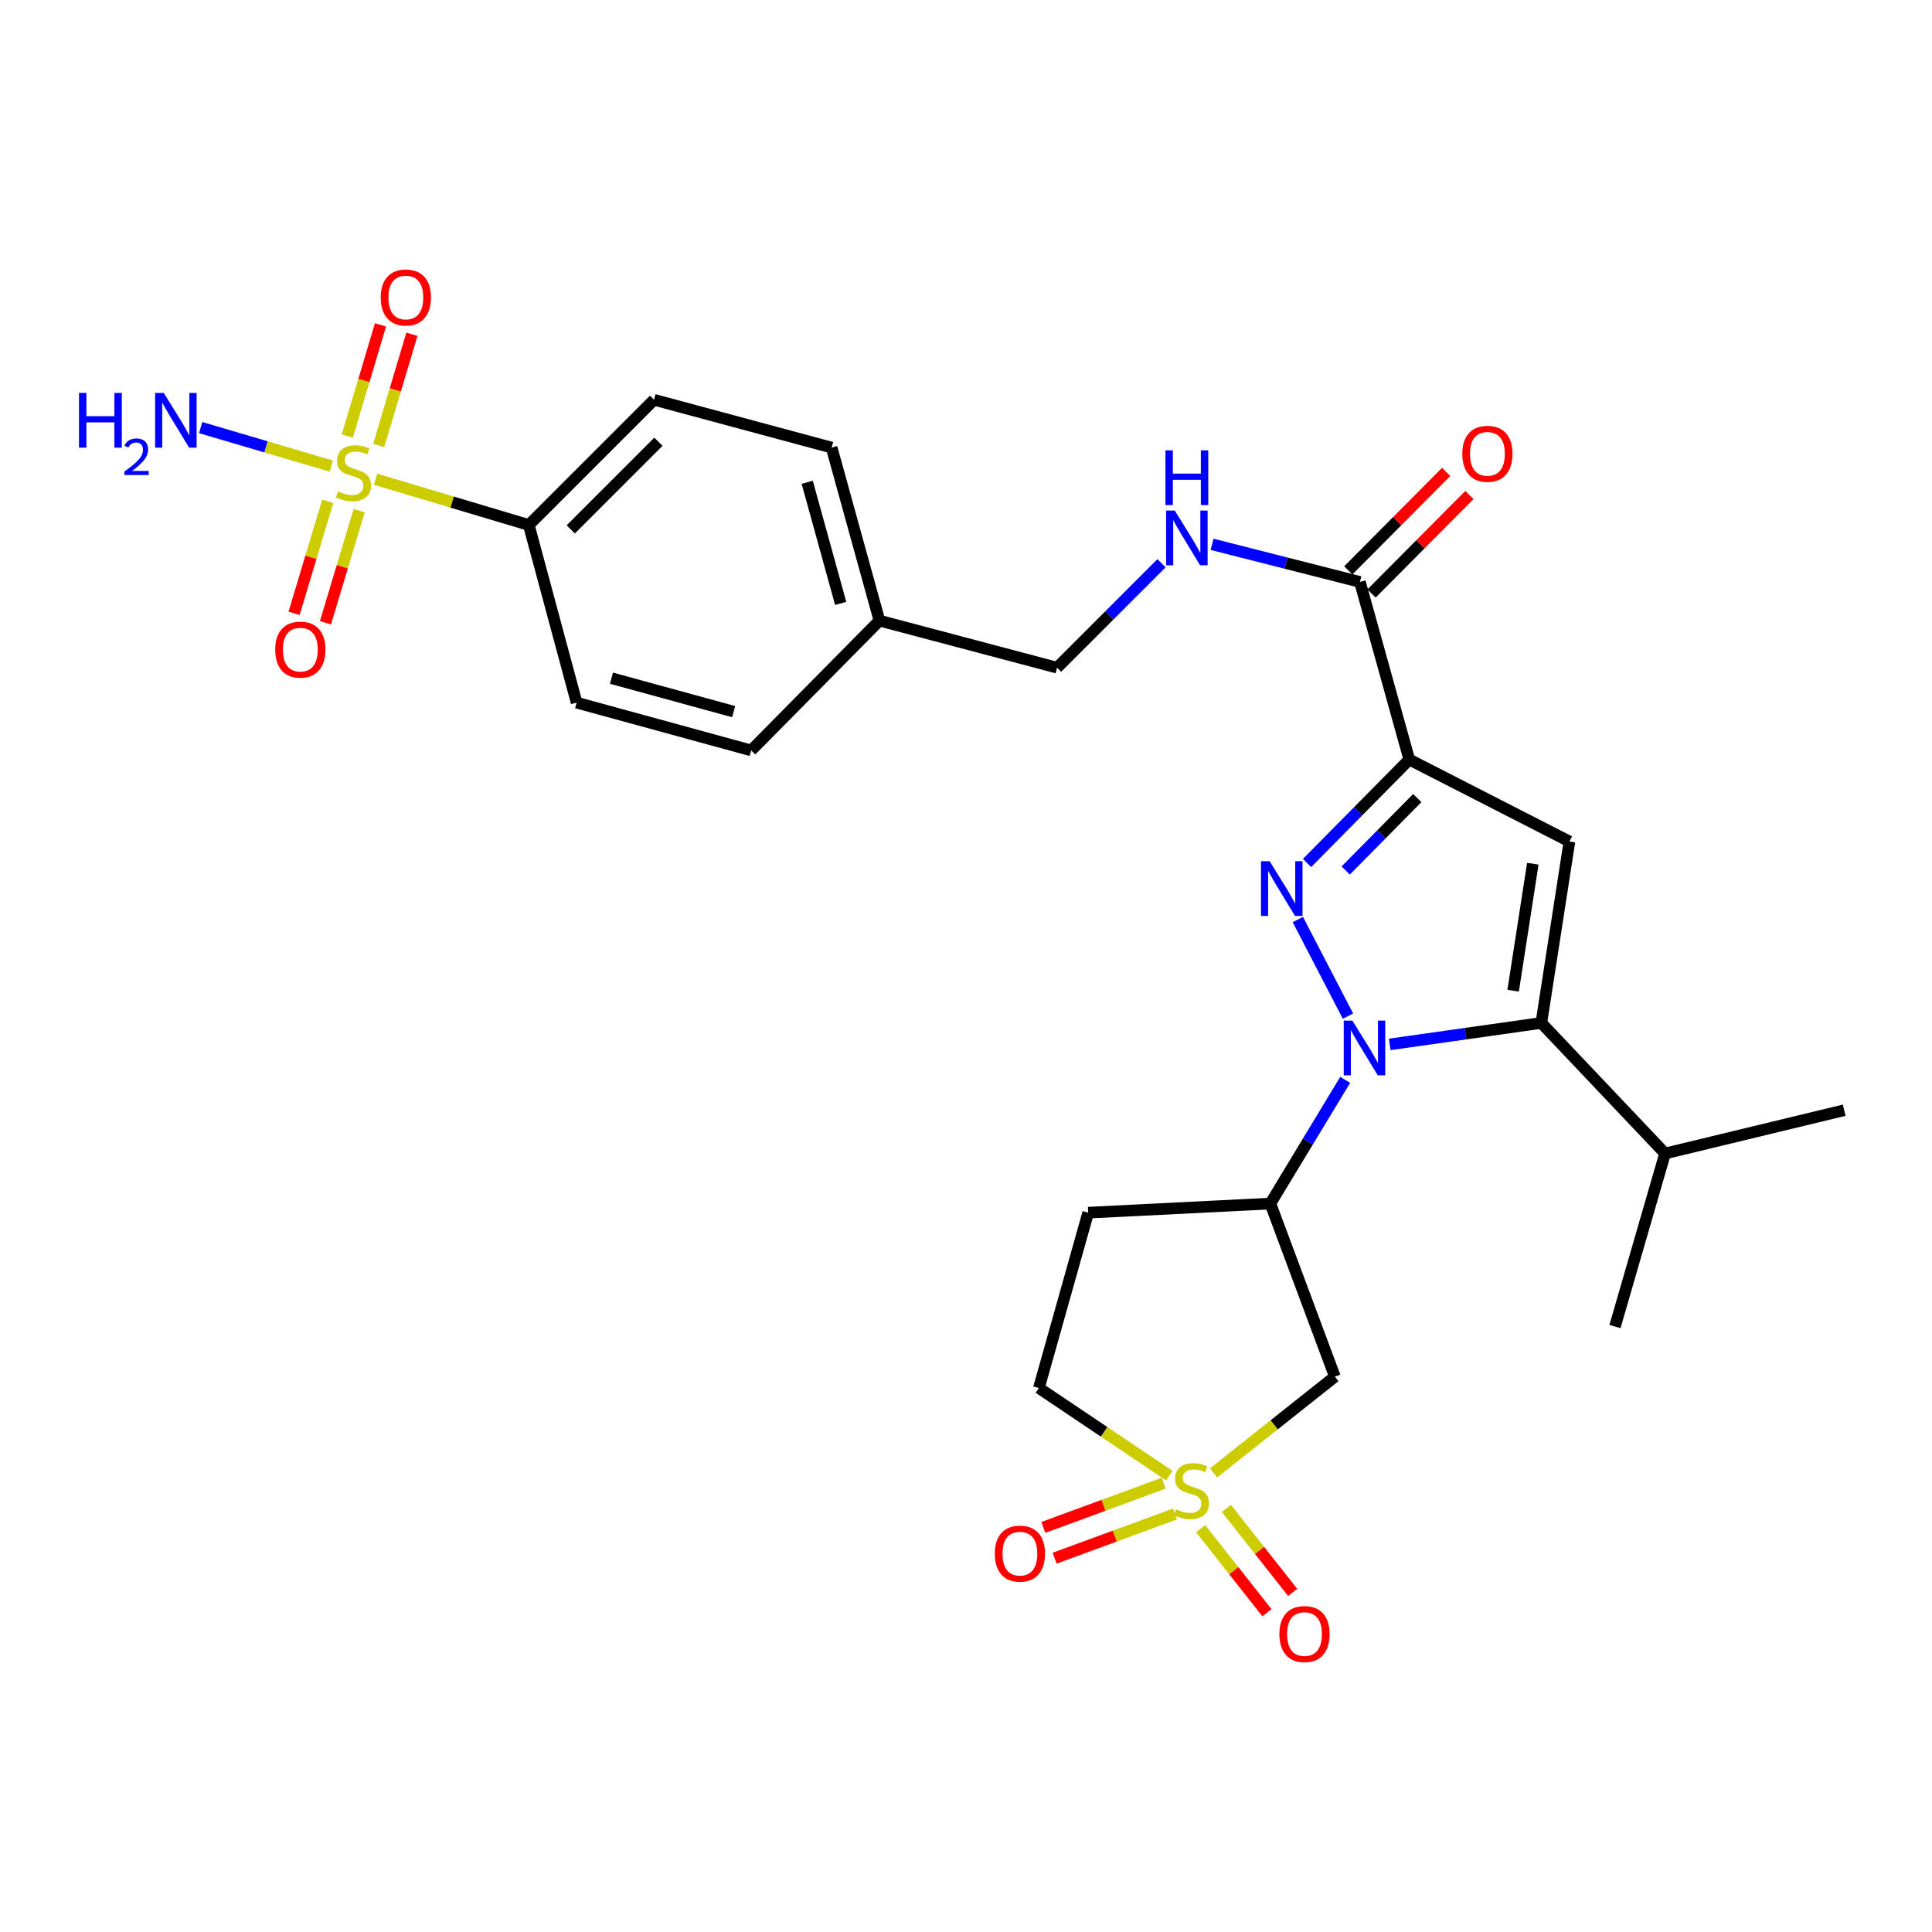 <?xml version='1.0' encoding='iso-8859-1'?>
<svg version='1.1' baseProfile='full'
              xmlns='http://www.w3.org/2000/svg'
                      xmlns:rdkit='http://www.rdkit.org/xml'
                      xmlns:xlink='http://www.w3.org/1999/xlink'
                  xml:space='preserve'
width='1000px' height='1000px' viewBox='0 0 1000 1000'>
<!-- END OF HEADER -->
<rect style='opacity:1.0;fill:#FFFFFF;stroke:none' width='1000' height='1000' x='0' y='0'> </rect>
<path class='bond-0' d='M 697.701,525.942 L 671.75,475.946' style='fill:none;fill-rule:evenodd;stroke:#0000FF;stroke-width:6px;stroke-linecap:butt;stroke-linejoin:miter;stroke-opacity:1' />
<path class='bond-3' d='M 719.309,540.579 L 758.548,535.026' style='fill:none;fill-rule:evenodd;stroke:#0000FF;stroke-width:6px;stroke-linecap:butt;stroke-linejoin:miter;stroke-opacity:1' />
<path class='bond-3' d='M 758.548,535.026 L 797.787,529.474' style='fill:none;fill-rule:evenodd;stroke:#000000;stroke-width:6px;stroke-linecap:butt;stroke-linejoin:miter;stroke-opacity:1' />
<path class='bond-6' d='M 696.266,558.939 L 676.9,590.946' style='fill:none;fill-rule:evenodd;stroke:#0000FF;stroke-width:6px;stroke-linecap:butt;stroke-linejoin:miter;stroke-opacity:1' />
<path class='bond-6' d='M 676.9,590.946 L 657.533,622.954' style='fill:none;fill-rule:evenodd;stroke:#000000;stroke-width:6px;stroke-linecap:butt;stroke-linejoin:miter;stroke-opacity:1' />
<path class='bond-1' d='M 676.522,446.682 L 702.979,419.907' style='fill:none;fill-rule:evenodd;stroke:#0000FF;stroke-width:6px;stroke-linecap:butt;stroke-linejoin:miter;stroke-opacity:1' />
<path class='bond-1' d='M 702.979,419.907 L 729.437,393.132' style='fill:none;fill-rule:evenodd;stroke:#000000;stroke-width:6px;stroke-linecap:butt;stroke-linejoin:miter;stroke-opacity:1' />
<path class='bond-1' d='M 696.528,450.576 L 715.048,431.833' style='fill:none;fill-rule:evenodd;stroke:#0000FF;stroke-width:6px;stroke-linecap:butt;stroke-linejoin:miter;stroke-opacity:1' />
<path class='bond-1' d='M 715.048,431.833 L 733.569,413.091' style='fill:none;fill-rule:evenodd;stroke:#000000;stroke-width:6px;stroke-linecap:butt;stroke-linejoin:miter;stroke-opacity:1' />
<path class='bond-8' d='M 729.437,393.132 L 703.892,301.208' style='fill:none;fill-rule:evenodd;stroke:#000000;stroke-width:6px;stroke-linecap:butt;stroke-linejoin:miter;stroke-opacity:1' />
<path class='bond-28' d='M 729.437,393.132 L 812.331,435.56' style='fill:none;fill-rule:evenodd;stroke:#000000;stroke-width:6px;stroke-linecap:butt;stroke-linejoin:miter;stroke-opacity:1' />
<path class='bond-2' d='M 628.13,762.388 L 659.53,737.469' style='fill:none;fill-rule:evenodd;stroke:#CCCC00;stroke-width:6px;stroke-linecap:butt;stroke-linejoin:miter;stroke-opacity:1' />
<path class='bond-2' d='M 659.53,737.469 L 690.931,712.551' style='fill:none;fill-rule:evenodd;stroke:#000000;stroke-width:6px;stroke-linecap:butt;stroke-linejoin:miter;stroke-opacity:1' />
<path class='bond-11' d='M 602.311,767.714 L 571.17,779.15' style='fill:none;fill-rule:evenodd;stroke:#CCCC00;stroke-width:6px;stroke-linecap:butt;stroke-linejoin:miter;stroke-opacity:1' />
<path class='bond-11' d='M 571.17,779.15 L 540.029,790.586' style='fill:none;fill-rule:evenodd;stroke:#FF0000;stroke-width:6px;stroke-linecap:butt;stroke-linejoin:miter;stroke-opacity:1' />
<path class='bond-11' d='M 608.16,783.641 L 577.019,795.077' style='fill:none;fill-rule:evenodd;stroke:#CCCC00;stroke-width:6px;stroke-linecap:butt;stroke-linejoin:miter;stroke-opacity:1' />
<path class='bond-11' d='M 577.019,795.077 L 545.878,806.513' style='fill:none;fill-rule:evenodd;stroke:#FF0000;stroke-width:6px;stroke-linecap:butt;stroke-linejoin:miter;stroke-opacity:1' />
<path class='bond-12' d='M 621.461,791.241 L 638.609,812.989' style='fill:none;fill-rule:evenodd;stroke:#CCCC00;stroke-width:6px;stroke-linecap:butt;stroke-linejoin:miter;stroke-opacity:1' />
<path class='bond-12' d='M 638.609,812.989 L 655.756,834.738' style='fill:none;fill-rule:evenodd;stroke:#FF0000;stroke-width:6px;stroke-linecap:butt;stroke-linejoin:miter;stroke-opacity:1' />
<path class='bond-12' d='M 634.785,780.735 L 651.933,802.484' style='fill:none;fill-rule:evenodd;stroke:#CCCC00;stroke-width:6px;stroke-linecap:butt;stroke-linejoin:miter;stroke-opacity:1' />
<path class='bond-12' d='M 651.933,802.484 L 669.08,824.232' style='fill:none;fill-rule:evenodd;stroke:#FF0000;stroke-width:6px;stroke-linecap:butt;stroke-linejoin:miter;stroke-opacity:1' />
<path class='bond-29' d='M 605.222,763.777 L 571.474,741.105' style='fill:none;fill-rule:evenodd;stroke:#CCCC00;stroke-width:6px;stroke-linecap:butt;stroke-linejoin:miter;stroke-opacity:1' />
<path class='bond-29' d='M 571.474,741.105 L 537.726,718.433' style='fill:none;fill-rule:evenodd;stroke:#000000;stroke-width:6px;stroke-linecap:butt;stroke-linejoin:miter;stroke-opacity:1' />
<path class='bond-4' d='M 797.787,529.474 L 812.331,435.56' style='fill:none;fill-rule:evenodd;stroke:#000000;stroke-width:6px;stroke-linecap:butt;stroke-linejoin:miter;stroke-opacity:1' />
<path class='bond-4' d='M 783.201,512.79 L 793.382,447.05' style='fill:none;fill-rule:evenodd;stroke:#000000;stroke-width:6px;stroke-linecap:butt;stroke-linejoin:miter;stroke-opacity:1' />
<path class='bond-19' d='M 797.787,529.474 L 861.838,597.041' style='fill:none;fill-rule:evenodd;stroke:#000000;stroke-width:6px;stroke-linecap:butt;stroke-linejoin:miter;stroke-opacity:1' />
<path class='bond-5' d='M 194.397,248.051 L 234.051,259.896' style='fill:none;fill-rule:evenodd;stroke:#CCCC00;stroke-width:6px;stroke-linecap:butt;stroke-linejoin:miter;stroke-opacity:1' />
<path class='bond-5' d='M 234.051,259.896 L 273.705,271.741' style='fill:none;fill-rule:evenodd;stroke:#000000;stroke-width:6px;stroke-linecap:butt;stroke-linejoin:miter;stroke-opacity:1' />
<path class='bond-14' d='M 196.005,230.573 L 204.606,201.797' style='fill:none;fill-rule:evenodd;stroke:#CCCC00;stroke-width:6px;stroke-linecap:butt;stroke-linejoin:miter;stroke-opacity:1' />
<path class='bond-14' d='M 204.606,201.797 L 213.207,173.021' style='fill:none;fill-rule:evenodd;stroke:#FF0000;stroke-width:6px;stroke-linecap:butt;stroke-linejoin:miter;stroke-opacity:1' />
<path class='bond-14' d='M 179.749,225.714 L 188.349,196.938' style='fill:none;fill-rule:evenodd;stroke:#CCCC00;stroke-width:6px;stroke-linecap:butt;stroke-linejoin:miter;stroke-opacity:1' />
<path class='bond-14' d='M 188.349,196.938 L 196.95,168.162' style='fill:none;fill-rule:evenodd;stroke:#FF0000;stroke-width:6px;stroke-linecap:butt;stroke-linejoin:miter;stroke-opacity:1' />
<path class='bond-15' d='M 169.636,259.46 L 160.924,288.46' style='fill:none;fill-rule:evenodd;stroke:#CCCC00;stroke-width:6px;stroke-linecap:butt;stroke-linejoin:miter;stroke-opacity:1' />
<path class='bond-15' d='M 160.924,288.46 L 152.212,317.461' style='fill:none;fill-rule:evenodd;stroke:#FF0000;stroke-width:6px;stroke-linecap:butt;stroke-linejoin:miter;stroke-opacity:1' />
<path class='bond-15' d='M 185.886,264.341 L 177.174,293.342' style='fill:none;fill-rule:evenodd;stroke:#CCCC00;stroke-width:6px;stroke-linecap:butt;stroke-linejoin:miter;stroke-opacity:1' />
<path class='bond-15' d='M 177.174,293.342 L 168.462,322.342' style='fill:none;fill-rule:evenodd;stroke:#FF0000;stroke-width:6px;stroke-linecap:butt;stroke-linejoin:miter;stroke-opacity:1' />
<path class='bond-17' d='M 171.473,241.249 L 137.667,231.286' style='fill:none;fill-rule:evenodd;stroke:#CCCC00;stroke-width:6px;stroke-linecap:butt;stroke-linejoin:miter;stroke-opacity:1' />
<path class='bond-17' d='M 137.667,231.286 L 103.861,221.323' style='fill:none;fill-rule:evenodd;stroke:#0000FF;stroke-width:6px;stroke-linecap:butt;stroke-linejoin:miter;stroke-opacity:1' />
<path class='bond-7' d='M 657.533,622.954 L 690.931,712.551' style='fill:none;fill-rule:evenodd;stroke:#000000;stroke-width:6px;stroke-linecap:butt;stroke-linejoin:miter;stroke-opacity:1' />
<path class='bond-13' d='M 657.533,622.954 L 563.252,627.677' style='fill:none;fill-rule:evenodd;stroke:#000000;stroke-width:6px;stroke-linecap:butt;stroke-linejoin:miter;stroke-opacity:1' />
<path class='bond-10' d='M 703.892,301.208 L 665.628,291.472' style='fill:none;fill-rule:evenodd;stroke:#000000;stroke-width:6px;stroke-linecap:butt;stroke-linejoin:miter;stroke-opacity:1' />
<path class='bond-10' d='M 665.628,291.472 L 627.365,281.736' style='fill:none;fill-rule:evenodd;stroke:#0000FF;stroke-width:6px;stroke-linecap:butt;stroke-linejoin:miter;stroke-opacity:1' />
<path class='bond-18' d='M 709.909,307.188 L 735.235,281.706' style='fill:none;fill-rule:evenodd;stroke:#000000;stroke-width:6px;stroke-linecap:butt;stroke-linejoin:miter;stroke-opacity:1' />
<path class='bond-18' d='M 735.235,281.706 L 760.562,256.224' style='fill:none;fill-rule:evenodd;stroke:#FF0000;stroke-width:6px;stroke-linecap:butt;stroke-linejoin:miter;stroke-opacity:1' />
<path class='bond-18' d='M 697.875,295.227 L 723.201,269.745' style='fill:none;fill-rule:evenodd;stroke:#000000;stroke-width:6px;stroke-linecap:butt;stroke-linejoin:miter;stroke-opacity:1' />
<path class='bond-18' d='M 723.201,269.745 L 748.527,244.263' style='fill:none;fill-rule:evenodd;stroke:#FF0000;stroke-width:6px;stroke-linecap:butt;stroke-linejoin:miter;stroke-opacity:1' />
<path class='bond-9' d='M 273.705,271.741 L 338.53,206.917' style='fill:none;fill-rule:evenodd;stroke:#000000;stroke-width:6px;stroke-linecap:butt;stroke-linejoin:miter;stroke-opacity:1' />
<path class='bond-9' d='M 295.427,274.015 L 340.804,228.638' style='fill:none;fill-rule:evenodd;stroke:#000000;stroke-width:6px;stroke-linecap:butt;stroke-linejoin:miter;stroke-opacity:1' />
<path class='bond-30' d='M 273.705,271.741 L 298.459,363.685' style='fill:none;fill-rule:evenodd;stroke:#000000;stroke-width:6px;stroke-linecap:butt;stroke-linejoin:miter;stroke-opacity:1' />
<path class='bond-22' d='M 601.199,291.532 L 574.171,318.564' style='fill:none;fill-rule:evenodd;stroke:#0000FF;stroke-width:6px;stroke-linecap:butt;stroke-linejoin:miter;stroke-opacity:1' />
<path class='bond-22' d='M 574.171,318.564 L 547.142,345.596' style='fill:none;fill-rule:evenodd;stroke:#000000;stroke-width:6px;stroke-linecap:butt;stroke-linejoin:miter;stroke-opacity:1' />
<path class='bond-16' d='M 563.252,627.677 L 537.726,718.433' style='fill:none;fill-rule:evenodd;stroke:#000000;stroke-width:6px;stroke-linecap:butt;stroke-linejoin:miter;stroke-opacity:1' />
<path class='bond-26' d='M 861.838,597.041 L 954.545,574.645' style='fill:none;fill-rule:evenodd;stroke:#000000;stroke-width:6px;stroke-linecap:butt;stroke-linejoin:miter;stroke-opacity:1' />
<path class='bond-27' d='M 861.838,597.041 L 835.907,686.619' style='fill:none;fill-rule:evenodd;stroke:#000000;stroke-width:6px;stroke-linecap:butt;stroke-linejoin:miter;stroke-opacity:1' />
<path class='bond-20' d='M 338.53,206.917 L 430.455,231.679' style='fill:none;fill-rule:evenodd;stroke:#000000;stroke-width:6px;stroke-linecap:butt;stroke-linejoin:miter;stroke-opacity:1' />
<path class='bond-21' d='M 298.459,363.685 L 388.819,388.419' style='fill:none;fill-rule:evenodd;stroke:#000000;stroke-width:6px;stroke-linecap:butt;stroke-linejoin:miter;stroke-opacity:1' />
<path class='bond-21' d='M 316.492,351.03 L 379.745,368.344' style='fill:none;fill-rule:evenodd;stroke:#000000;stroke-width:6px;stroke-linecap:butt;stroke-linejoin:miter;stroke-opacity:1' />
<path class='bond-23' d='M 547.142,345.596 L 455.199,321.238' style='fill:none;fill-rule:evenodd;stroke:#000000;stroke-width:6px;stroke-linecap:butt;stroke-linejoin:miter;stroke-opacity:1' />
<path class='bond-24' d='M 455.199,321.238 L 388.819,388.419' style='fill:none;fill-rule:evenodd;stroke:#000000;stroke-width:6px;stroke-linecap:butt;stroke-linejoin:miter;stroke-opacity:1' />
<path class='bond-25' d='M 455.199,321.238 L 430.455,231.679' style='fill:none;fill-rule:evenodd;stroke:#000000;stroke-width:6px;stroke-linecap:butt;stroke-linejoin:miter;stroke-opacity:1' />
<path class='bond-25' d='M 435.132,312.323 L 417.812,249.632' style='fill:none;fill-rule:evenodd;stroke:#000000;stroke-width:6px;stroke-linecap:butt;stroke-linejoin:miter;stroke-opacity:1' />
<path  class='atom-0' d='M 699.998 528.266
L 709.278 543.266
Q 710.198 544.746, 711.678 547.426
Q 713.158 550.106, 713.238 550.266
L 713.238 528.266
L 716.998 528.266
L 716.998 556.586
L 713.118 556.586
L 703.158 540.186
Q 701.998 538.266, 700.758 536.066
Q 699.558 533.866, 699.198 533.186
L 699.198 556.586
L 695.518 556.586
L 695.518 528.266
L 699.998 528.266
' fill='#0000FF'/>
<path  class='atom-1' d='M 657.174 445.767
L 666.454 460.767
Q 667.374 462.247, 668.854 464.927
Q 670.334 467.607, 670.414 467.767
L 670.414 445.767
L 674.174 445.767
L 674.174 474.087
L 670.294 474.087
L 660.334 457.687
Q 659.174 455.767, 657.934 453.567
Q 656.734 451.367, 656.374 450.687
L 656.374 474.087
L 652.694 474.087
L 652.694 445.767
L 657.174 445.767
' fill='#0000FF'/>
<path  class='atom-3' d='M 608.68 781.194
Q 609 781.314, 610.32 781.874
Q 611.64 782.434, 613.08 782.794
Q 614.56 783.114, 616 783.114
Q 618.68 783.114, 620.24 781.834
Q 621.8 780.514, 621.8 778.234
Q 621.8 776.674, 621 775.714
Q 620.24 774.754, 619.04 774.234
Q 617.84 773.714, 615.84 773.114
Q 613.32 772.354, 611.8 771.634
Q 610.32 770.914, 609.24 769.394
Q 608.2 767.874, 608.2 765.314
Q 608.2 761.754, 610.6 759.554
Q 613.04 757.354, 617.84 757.354
Q 621.12 757.354, 624.84 758.914
L 623.92 761.994
Q 620.52 760.594, 617.96 760.594
Q 615.2 760.594, 613.68 761.754
Q 612.16 762.874, 612.2 764.834
Q 612.2 766.354, 612.96 767.274
Q 613.76 768.194, 614.88 768.714
Q 616.04 769.234, 617.96 769.834
Q 620.52 770.634, 622.04 771.434
Q 623.56 772.234, 624.64 773.874
Q 625.76 775.474, 625.76 778.234
Q 625.76 782.154, 623.12 784.274
Q 620.52 786.354, 616.16 786.354
Q 613.64 786.354, 611.72 785.794
Q 609.84 785.274, 607.6 784.354
L 608.68 781.194
' fill='#CCCC00'/>
<path  class='atom-6' d='M 174.949 254.351
Q 175.269 254.471, 176.589 255.031
Q 177.909 255.591, 179.349 255.951
Q 180.829 256.271, 182.269 256.271
Q 184.949 256.271, 186.509 254.991
Q 188.069 253.671, 188.069 251.391
Q 188.069 249.831, 187.269 248.871
Q 186.509 247.911, 185.309 247.391
Q 184.109 246.871, 182.109 246.271
Q 179.589 245.511, 178.069 244.791
Q 176.589 244.071, 175.509 242.551
Q 174.469 241.031, 174.469 238.471
Q 174.469 234.911, 176.869 232.711
Q 179.309 230.511, 184.109 230.511
Q 187.389 230.511, 191.109 232.071
L 190.189 235.151
Q 186.789 233.751, 184.229 233.751
Q 181.469 233.751, 179.949 234.911
Q 178.429 236.031, 178.469 237.991
Q 178.469 239.511, 179.229 240.431
Q 180.029 241.351, 181.149 241.871
Q 182.309 242.391, 184.229 242.991
Q 186.789 243.791, 188.309 244.591
Q 189.829 245.391, 190.909 247.031
Q 192.029 248.631, 192.029 251.391
Q 192.029 255.311, 189.389 257.431
Q 186.789 259.511, 182.429 259.511
Q 179.909 259.511, 177.989 258.951
Q 176.109 258.431, 173.869 257.511
L 174.949 254.351
' fill='#CCCC00'/>
<path  class='atom-11' d='M 608.054 264.255
L 617.334 279.255
Q 618.254 280.735, 619.734 283.415
Q 621.214 286.095, 621.294 286.255
L 621.294 264.255
L 625.054 264.255
L 625.054 292.575
L 621.174 292.575
L 611.214 276.175
Q 610.054 274.255, 608.814 272.055
Q 607.614 269.855, 607.254 269.175
L 607.254 292.575
L 603.574 292.575
L 603.574 264.255
L 608.054 264.255
' fill='#0000FF'/>
<path  class='atom-11' d='M 603.234 233.103
L 607.074 233.103
L 607.074 245.143
L 621.554 245.143
L 621.554 233.103
L 625.394 233.103
L 625.394 261.423
L 621.554 261.423
L 621.554 248.343
L 607.074 248.343
L 607.074 261.423
L 603.234 261.423
L 603.234 233.103
' fill='#0000FF'/>
<path  class='atom-12' d='M 514.894 804.16
Q 514.894 797.36, 518.254 793.56
Q 521.614 789.76, 527.894 789.76
Q 534.174 789.76, 537.534 793.56
Q 540.894 797.36, 540.894 804.16
Q 540.894 811.04, 537.494 814.96
Q 534.094 818.84, 527.894 818.84
Q 521.654 818.84, 518.254 814.96
Q 514.894 811.08, 514.894 804.16
M 527.894 815.64
Q 532.214 815.64, 534.534 812.76
Q 536.894 809.84, 536.894 804.16
Q 536.894 798.6, 534.534 795.8
Q 532.214 792.96, 527.894 792.96
Q 523.574 792.96, 521.214 795.76
Q 518.894 798.56, 518.894 804.16
Q 518.894 809.88, 521.214 812.76
Q 523.574 815.64, 527.894 815.64
' fill='#FF0000'/>
<path  class='atom-13' d='M 662.208 845.786
Q 662.208 838.986, 665.568 835.186
Q 668.928 831.386, 675.208 831.386
Q 681.488 831.386, 684.848 835.186
Q 688.208 838.986, 688.208 845.786
Q 688.208 852.666, 684.808 856.586
Q 681.408 860.466, 675.208 860.466
Q 668.968 860.466, 665.568 856.586
Q 662.208 852.706, 662.208 845.786
M 675.208 857.266
Q 679.528 857.266, 681.848 854.386
Q 684.208 851.466, 684.208 845.786
Q 684.208 840.226, 681.848 837.426
Q 679.528 834.586, 675.208 834.586
Q 670.888 834.586, 668.528 837.386
Q 666.208 840.186, 666.208 845.786
Q 666.208 851.506, 668.528 854.386
Q 670.888 857.266, 675.208 857.266
' fill='#FF0000'/>
<path  class='atom-15' d='M 197.069 153.974
Q 197.069 147.174, 200.429 143.374
Q 203.789 139.574, 210.069 139.574
Q 216.349 139.574, 219.709 143.374
Q 223.069 147.174, 223.069 153.974
Q 223.069 160.854, 219.669 164.774
Q 216.269 168.654, 210.069 168.654
Q 203.829 168.654, 200.429 164.774
Q 197.069 160.894, 197.069 153.974
M 210.069 165.454
Q 214.389 165.454, 216.709 162.574
Q 219.069 159.654, 219.069 153.974
Q 219.069 148.414, 216.709 145.614
Q 214.389 142.774, 210.069 142.774
Q 205.749 142.774, 203.389 145.574
Q 201.069 148.374, 201.069 153.974
Q 201.069 159.694, 203.389 162.574
Q 205.749 165.454, 210.069 165.454
' fill='#FF0000'/>
<path  class='atom-16' d='M 142.453 336.24
Q 142.453 329.44, 145.813 325.64
Q 149.173 321.84, 155.453 321.84
Q 161.733 321.84, 165.093 325.64
Q 168.453 329.44, 168.453 336.24
Q 168.453 343.12, 165.053 347.04
Q 161.653 350.92, 155.453 350.92
Q 149.213 350.92, 145.813 347.04
Q 142.453 343.16, 142.453 336.24
M 155.453 347.72
Q 159.773 347.72, 162.093 344.84
Q 164.453 341.92, 164.453 336.24
Q 164.453 330.68, 162.093 327.88
Q 159.773 325.04, 155.453 325.04
Q 151.133 325.04, 148.773 327.84
Q 146.453 330.64, 146.453 336.24
Q 146.453 341.96, 148.773 344.84
Q 151.133 347.72, 155.453 347.72
' fill='#FF0000'/>
<path  class='atom-18' d='M 40.892 203.38
L 44.732 203.38
L 44.732 215.42
L 59.212 215.42
L 59.212 203.38
L 63.052 203.38
L 63.052 231.7
L 59.212 231.7
L 59.212 218.62
L 44.732 218.62
L 44.732 231.7
L 40.892 231.7
L 40.892 203.38
' fill='#0000FF'/>
<path  class='atom-18' d='M 64.424 230.706
Q 65.111 228.938, 66.748 227.961
Q 68.384 226.958, 70.655 226.958
Q 73.48 226.958, 75.064 228.489
Q 76.648 230.02, 76.648 232.739
Q 76.648 235.511, 74.588 238.098
Q 72.556 240.686, 68.332 243.748
L 76.964 243.748
L 76.964 245.86
L 64.372 245.86
L 64.372 244.091
Q 67.856 241.61, 69.916 239.762
Q 72.001 237.914, 73.004 236.25
Q 74.008 234.587, 74.008 232.871
Q 74.008 231.076, 73.11 230.073
Q 72.212 229.07, 70.655 229.07
Q 69.15 229.07, 68.147 229.677
Q 67.144 230.284, 66.431 231.63
L 64.424 230.706
' fill='#0000FF'/>
<path  class='atom-18' d='M 84.764 203.38
L 94.044 218.38
Q 94.964 219.86, 96.444 222.54
Q 97.924 225.22, 98.004 225.38
L 98.004 203.38
L 101.764 203.38
L 101.764 231.7
L 97.884 231.7
L 87.924 215.3
Q 86.764 213.38, 85.524 211.18
Q 84.324 208.98, 83.964 208.3
L 83.964 231.7
L 80.284 231.7
L 80.284 203.38
L 84.764 203.38
' fill='#0000FF'/>
<path  class='atom-19' d='M 756.885 234.889
Q 756.885 228.089, 760.245 224.289
Q 763.605 220.489, 769.885 220.489
Q 776.165 220.489, 779.525 224.289
Q 782.885 228.089, 782.885 234.889
Q 782.885 241.769, 779.485 245.689
Q 776.085 249.569, 769.885 249.569
Q 763.645 249.569, 760.245 245.689
Q 756.885 241.809, 756.885 234.889
M 769.885 246.369
Q 774.205 246.369, 776.525 243.489
Q 778.885 240.569, 778.885 234.889
Q 778.885 229.329, 776.525 226.529
Q 774.205 223.689, 769.885 223.689
Q 765.565 223.689, 763.205 226.489
Q 760.885 229.289, 760.885 234.889
Q 760.885 240.609, 763.205 243.489
Q 765.565 246.369, 769.885 246.369
' fill='#FF0000'/>
</svg>

